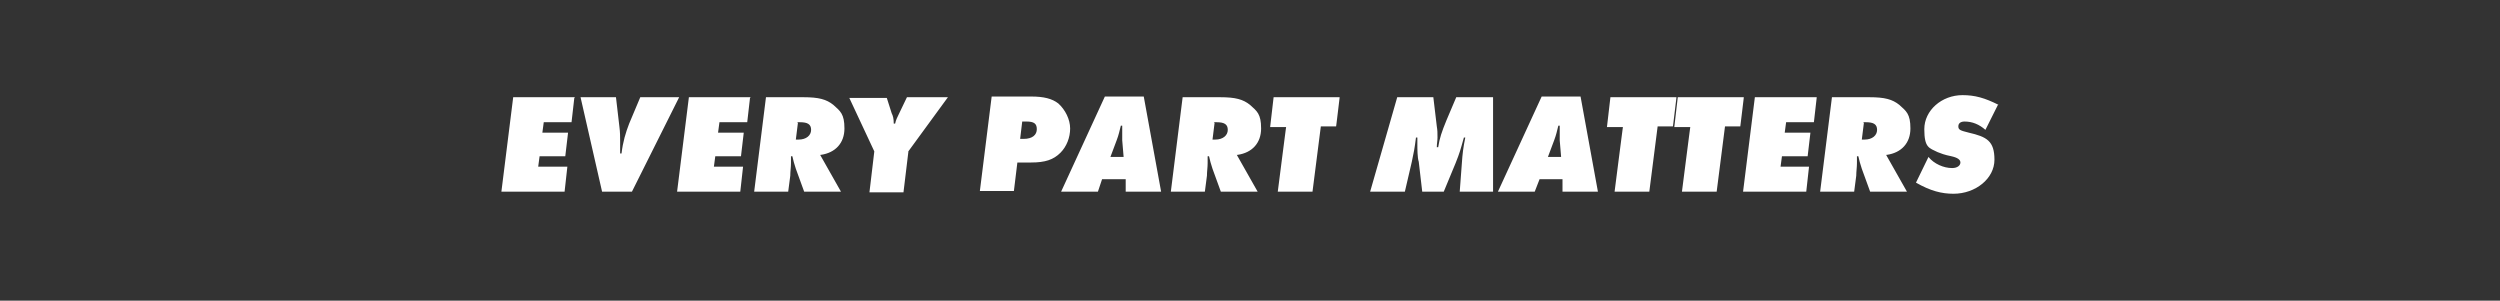 <?xml version="1.0" encoding="UTF-8"?>
<svg id="Layer_1" xmlns="http://www.w3.org/2000/svg" version="1.1" viewBox="0 0 360 43.3">
  <rect x="0" y="0" width="360" height="43.3" fill="#333333" stroke="none"/>
  <!-- Generator: Adobe Illustrator 29.3.1, SVG Export Plug-In . SVG Version: 2.1.0 Build 151)  -->
  <defs>
    <style>
      .st0 {
        fill: #fff;
      }
    </style>
  </defs>
  <path class="st0" d="M287.8,15.1c-2-1-3.4-1.4-5.2-1.4-3,0-5.5,2.2-5.5,4.9s.7,2.7,1.9,3.3c.5.2,1,.4,2,.6.9.2,1.3.5,1.3.9s-.4.8-1.2.8c-1.2,0-2.6-.6-3.4-1.6l-1.8,3.7c2.1,1.2,3.7,1.6,5.4,1.6,3.2,0,5.9-2.2,5.9-4.9s-1.1-3.3-3.7-3.9c-1.2-.3-1.5-.4-1.5-.9s.4-.7.9-.7c1.1,0,2.1.4,3,1.2l1.8-3.6h0ZM268.3,17.6h.4c1.1,0,1.6.3,1.6,1.1s-.7,1.4-1.8,1.4h-.4l.3-2.4h0ZM271.7,22.3c2.1-.3,3.4-1.7,3.4-3.8s-.6-2.5-1.6-3.4c-1-.8-2.1-1.1-4.3-1.1h-5.4l-1.7,13.6h4.9l.3-2.3c0-.6.1-1.2.1-1.8s0-.6,0-1h.2c.1.5.3,1.2.5,1.8l1.2,3.3h5.3l-3-5.3h0ZM261.6,14h-8.9l-1.7,13.6h9.1l.4-3.6h-4.1l.2-1.5h3.7l.4-3.4h-3.7l.2-1.5h4l.4-3.5h0ZM251.1,14h-9.5l-.5,4.3h2.3c0-.1-1.2,9.3-1.2,9.3h5l1.2-9.4h2.2c0,.1.5-4.1.5-4.1h0ZM241.4,14h-9.5l-.5,4.3h2.3c0-.1-1.2,9.3-1.2,9.3h5l1.2-9.4h2.2c0,.1.5-4.1.5-4.1h0ZM222.9,22.6l.9-2.4c.3-.8.4-1.3.6-2.1h.2c0,.5,0,.5,0,1.2s0,.6,0,.9l.2,2.4h-1.9ZM221.7,25.8h3.3v1.8h5.1l-2.5-13.7h-5.6l-6.3,13.7h5.3l.7-1.8h0ZM214.9,14h-5.2l-1.4,3.3c-.7,1.7-1,2.6-1.2,3.9h-.2c0-.5.1-.9.1-1.4,0-.7,0-1-.1-1.6l-.5-4.2h-5.2l-3.9,13.6h5l1-4.3c.3-1.4.4-1.9.6-3.5h.2c0,.4,0,.7,0,1,0,.6,0,1.9.2,2.5l.5,4.3h3.1l1.7-4.1c.6-1.5.7-1.9,1.2-3.7h.2c-.3,1.5-.4,2.3-.5,3.8l-.3,4h4.8v-13.6h0ZM192.9,14h-9.5l-.5,4.3h2.3c0-.1-1.2,9.3-1.2,9.3h5l1.2-9.4h2.2c0,.1.5-4.1.5-4.1h0ZM174.8,17.6h.4c1.1,0,1.6.3,1.6,1.1s-.7,1.4-1.8,1.4h-.4l.3-2.4h0ZM178.2,22.3c2.1-.3,3.4-1.7,3.4-3.8s-.6-2.5-1.6-3.4c-1-.8-2.1-1.1-4.3-1.1h-5.4l-1.7,13.6h4.9l.3-2.3c0-.6.1-1.2.1-1.8s0-.6,0-1h.2c.1.5.3,1.2.5,1.8l1.2,3.3h5.3l-3-5.3h0ZM159.9,22.6l.9-2.4c.3-.8.4-1.3.6-2.1h.2c0,.5,0,.5,0,1.2s0,.6,0,.9l.2,2.4h-1.9ZM158.8,25.8h3.3v1.8h5.1l-2.5-13.7h-5.6l-6.3,13.7h5.3l.6-1.8h0ZM147.3,17.5h.5c1.1,0,1.5.3,1.5,1.1s-.6,1.4-1.9,1.4h-.5l.3-2.5h0ZM146.6,23.4h1.9c2,0,3.2-.4,4.2-1.4.9-.9,1.4-2.2,1.4-3.5s-.7-2.7-1.7-3.6c-.9-.7-2.1-1-3.9-1h-5.7l-1.7,13.6h4.9l.5-4.1h0ZM130.8,21.8l5.7-7.8h-5.9l-1.2,2.5c-.2.4-.4.8-.5,1.3h-.2c0-.7-.1-1.1-.3-1.5l-.7-2.2h-5.4l3.6,7.7-.7,5.9h4.9l.7-5.8h0ZM114.8,17.6h.4c1.1,0,1.6.3,1.6,1.1s-.7,1.4-1.8,1.4h-.4l.3-2.4h0ZM118.2,22.3c2.1-.3,3.4-1.7,3.4-3.8s-.6-2.5-1.6-3.4c-1-.8-2.1-1.1-4.3-1.1h-5.4l-1.7,13.6h4.9l.3-2.3c0-.6.1-1.2.1-1.8s0-.6,0-1h.2c.1.5.3,1.2.5,1.8l1.2,3.3h5.3l-3-5.3h0ZM108.1,14h-8.9l-1.7,13.6h9.1l.4-3.6h-4.2l.2-1.5h3.7l.4-3.4h-3.7l.2-1.5h4l.4-3.5h0ZM97.8,14h-5.6l-1.6,3.8c-.5,1.3-.9,2.6-1.1,4.3h-.2c0-.8,0-1.3,0-1.8s0-1.3-.1-2l-.5-4.3h-5.1l3.1,13.6h4.3l6.8-13.6h0ZM82.8,14h-8.9l-1.7,13.6h9.1l.4-3.6h-4.2l.2-1.5h3.7l.4-3.4h-3.7l.2-1.5h4l.4-3.5h0Z"/>
</svg>